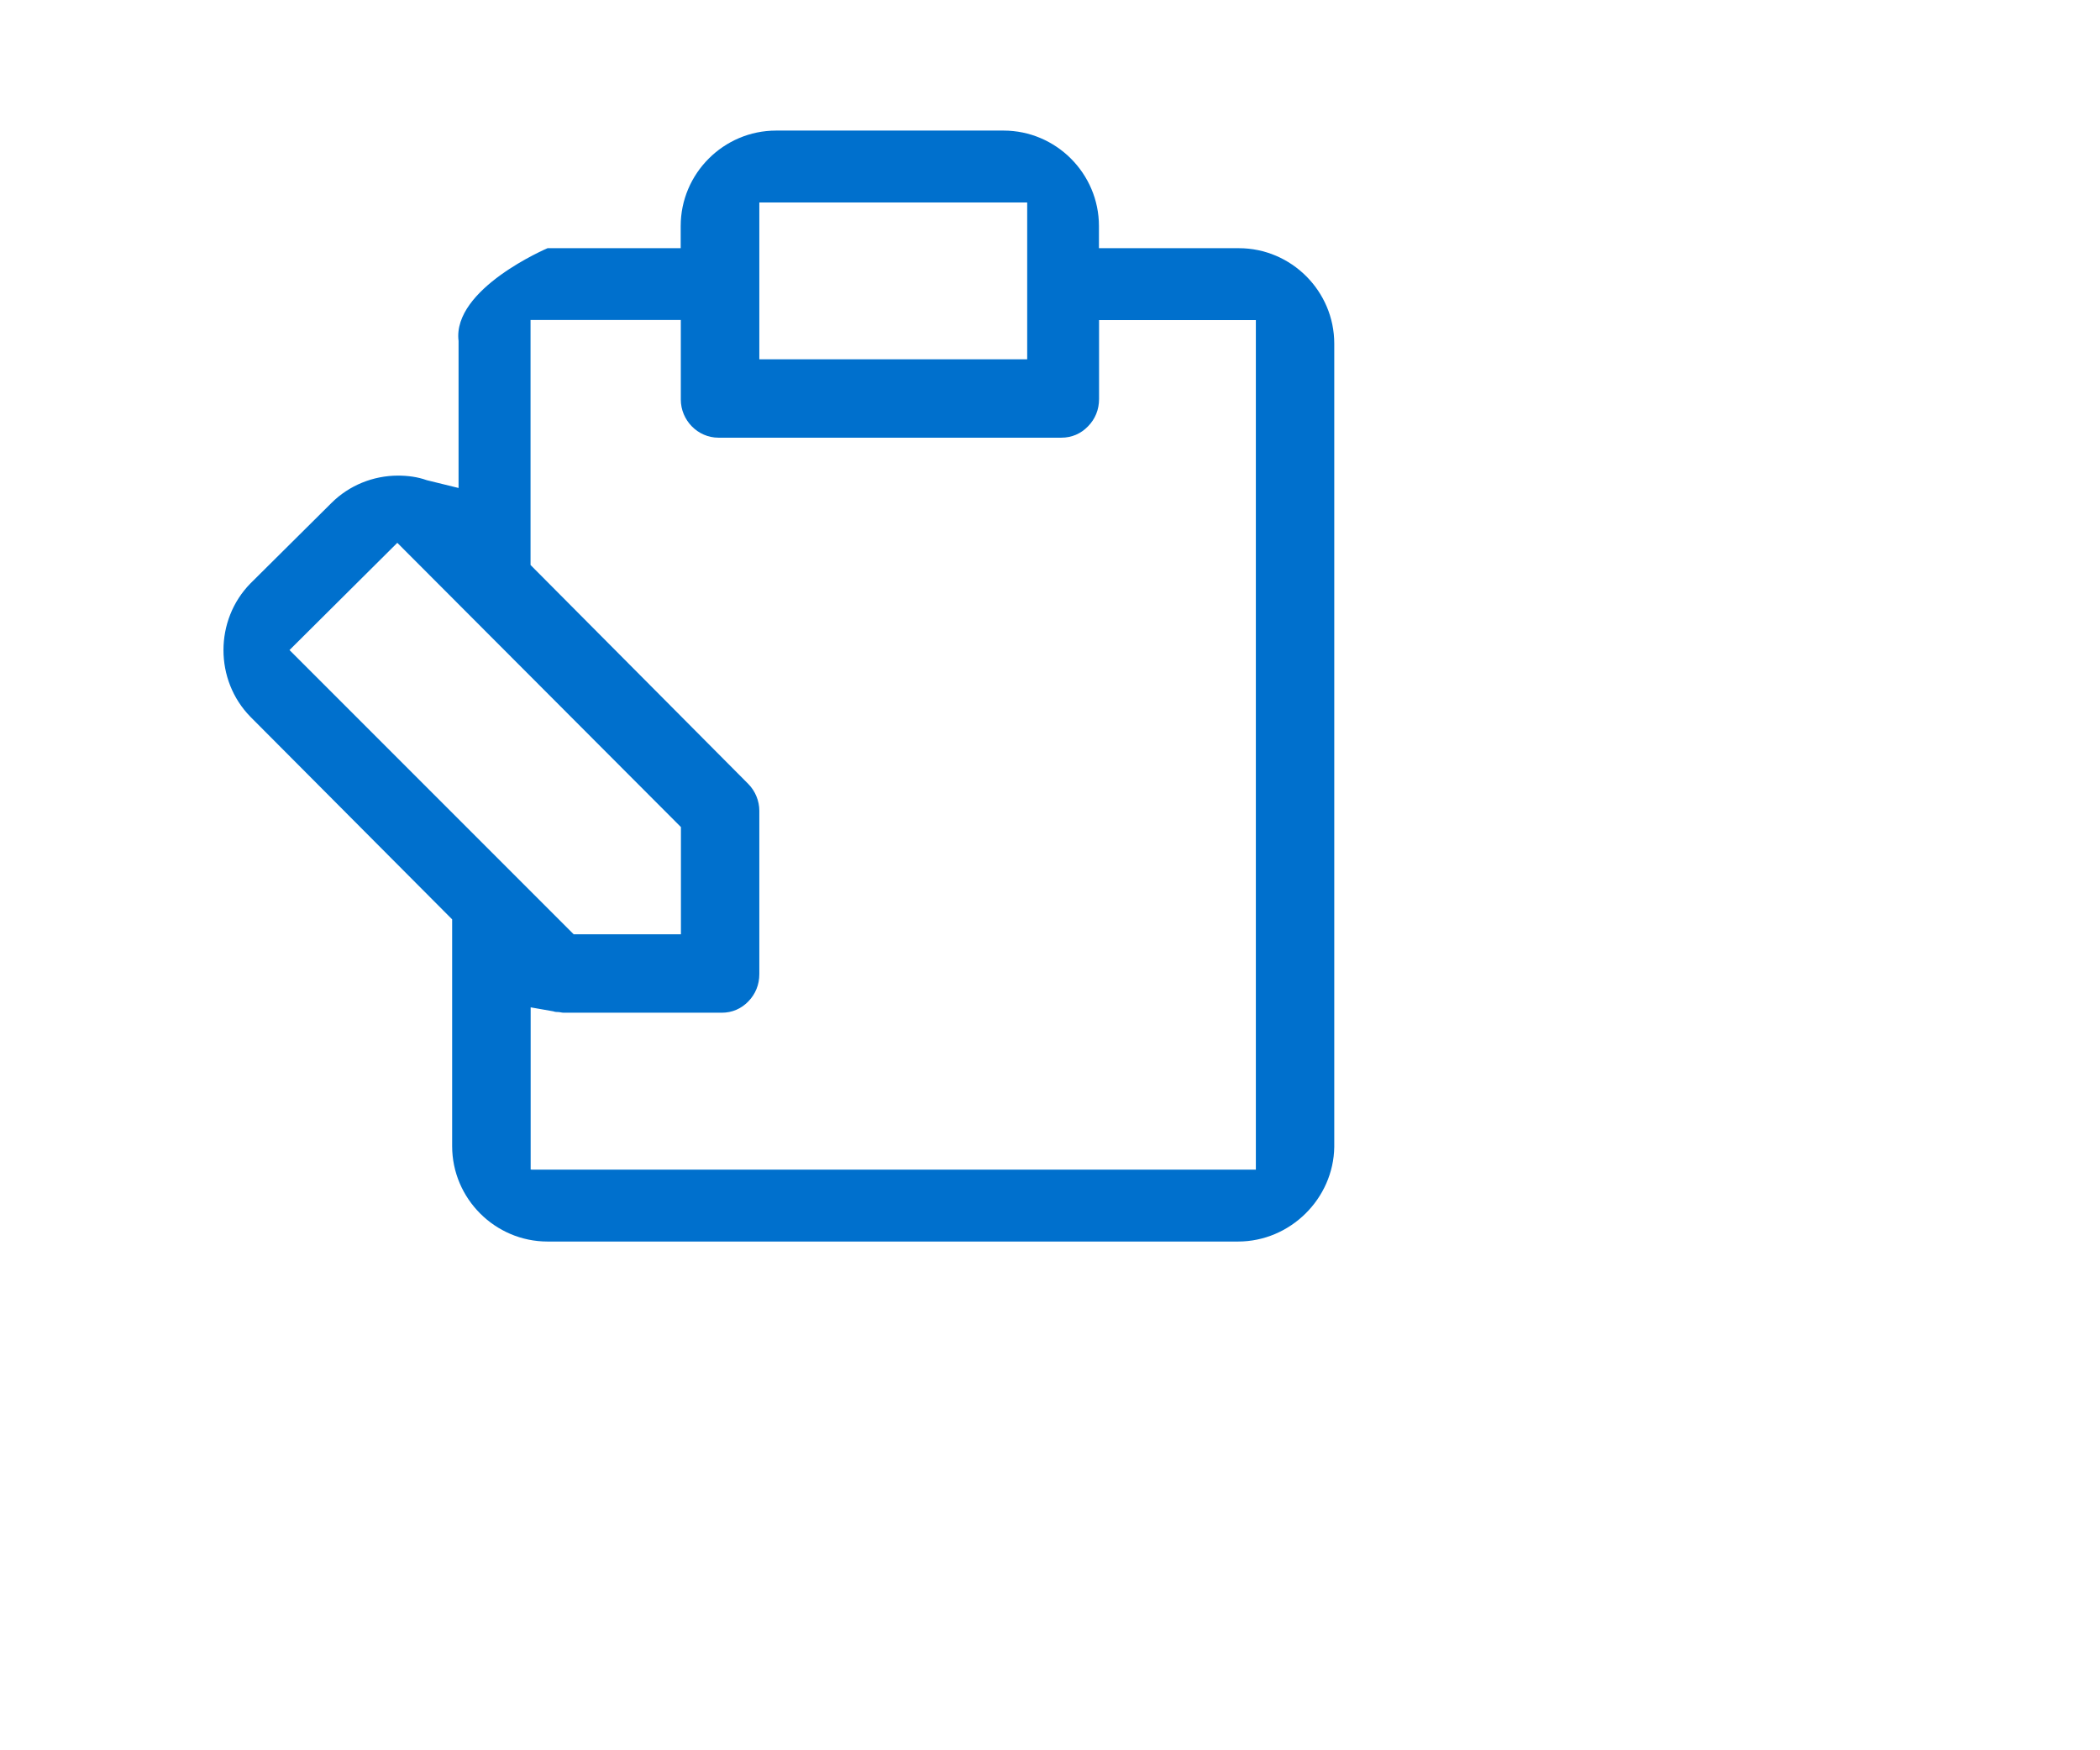 <?xml version="1.0" encoding="UTF-8"?><svg xmlns="http://www.w3.org/2000/svg" viewBox="0 0 180 150"><defs><style>.e{fill:#0070cd;}</style></defs><g id="a"/><g id="b"><g id="c" transform="translate(-17.575 -17.6)"><path class="e" d="M64.51,124c-4.5,0-8.18-3.68-8.18-8.18v-19.43l-17.29-17.36c-3.08-3.14-3.08-8.29,0-11.43l6.94-6.89c1.51-1.51,3.58-2.35,5.71-2.35,.84,0,1.68,.11,2.46,.39l2.73,.67v-12.6c-.55-4.48,7.63-7.95,7.63-7.95h11.41v-1.9c0-4.5,3.68-8.18,8.18-8.18h19.49c4.5,0,8.18,3.68,8.18,8.18v1.9h11.99c4.5,0,8.18,3.68,8.18,8.18V115.89c-.06,4.42-3.76,8.11-8.25,8.11h-59.18Zm-1.4-6.16h62.11V45.03h-13.44v6.76c0,.92-.33,1.72-.95,2.35-.61,.63-1.39,.97-2.29,.97h-29.38c-1.78,0-3.23-1.49-3.23-3.27v-6.82h-12.88v21l18.66,18.76c.61,.62,.95,1.46,.95,2.3v14c0,.91-.33,1.71-.94,2.34-.61,.63-1.39,.97-2.28,.97h-13.55c-.17,0-.33-.06-.5-.06-.11,0-.22,0-.39-.06l-1.94-.34v13.9h.06Zm-20.72-44.53l24.36,24.36h9.19v-9.19l-24.31-24.36-9.24,9.19Zm40.27-24.92h22.96v-13.44h-22.96v13.44Z"/></g></g><g id="d"/></svg>